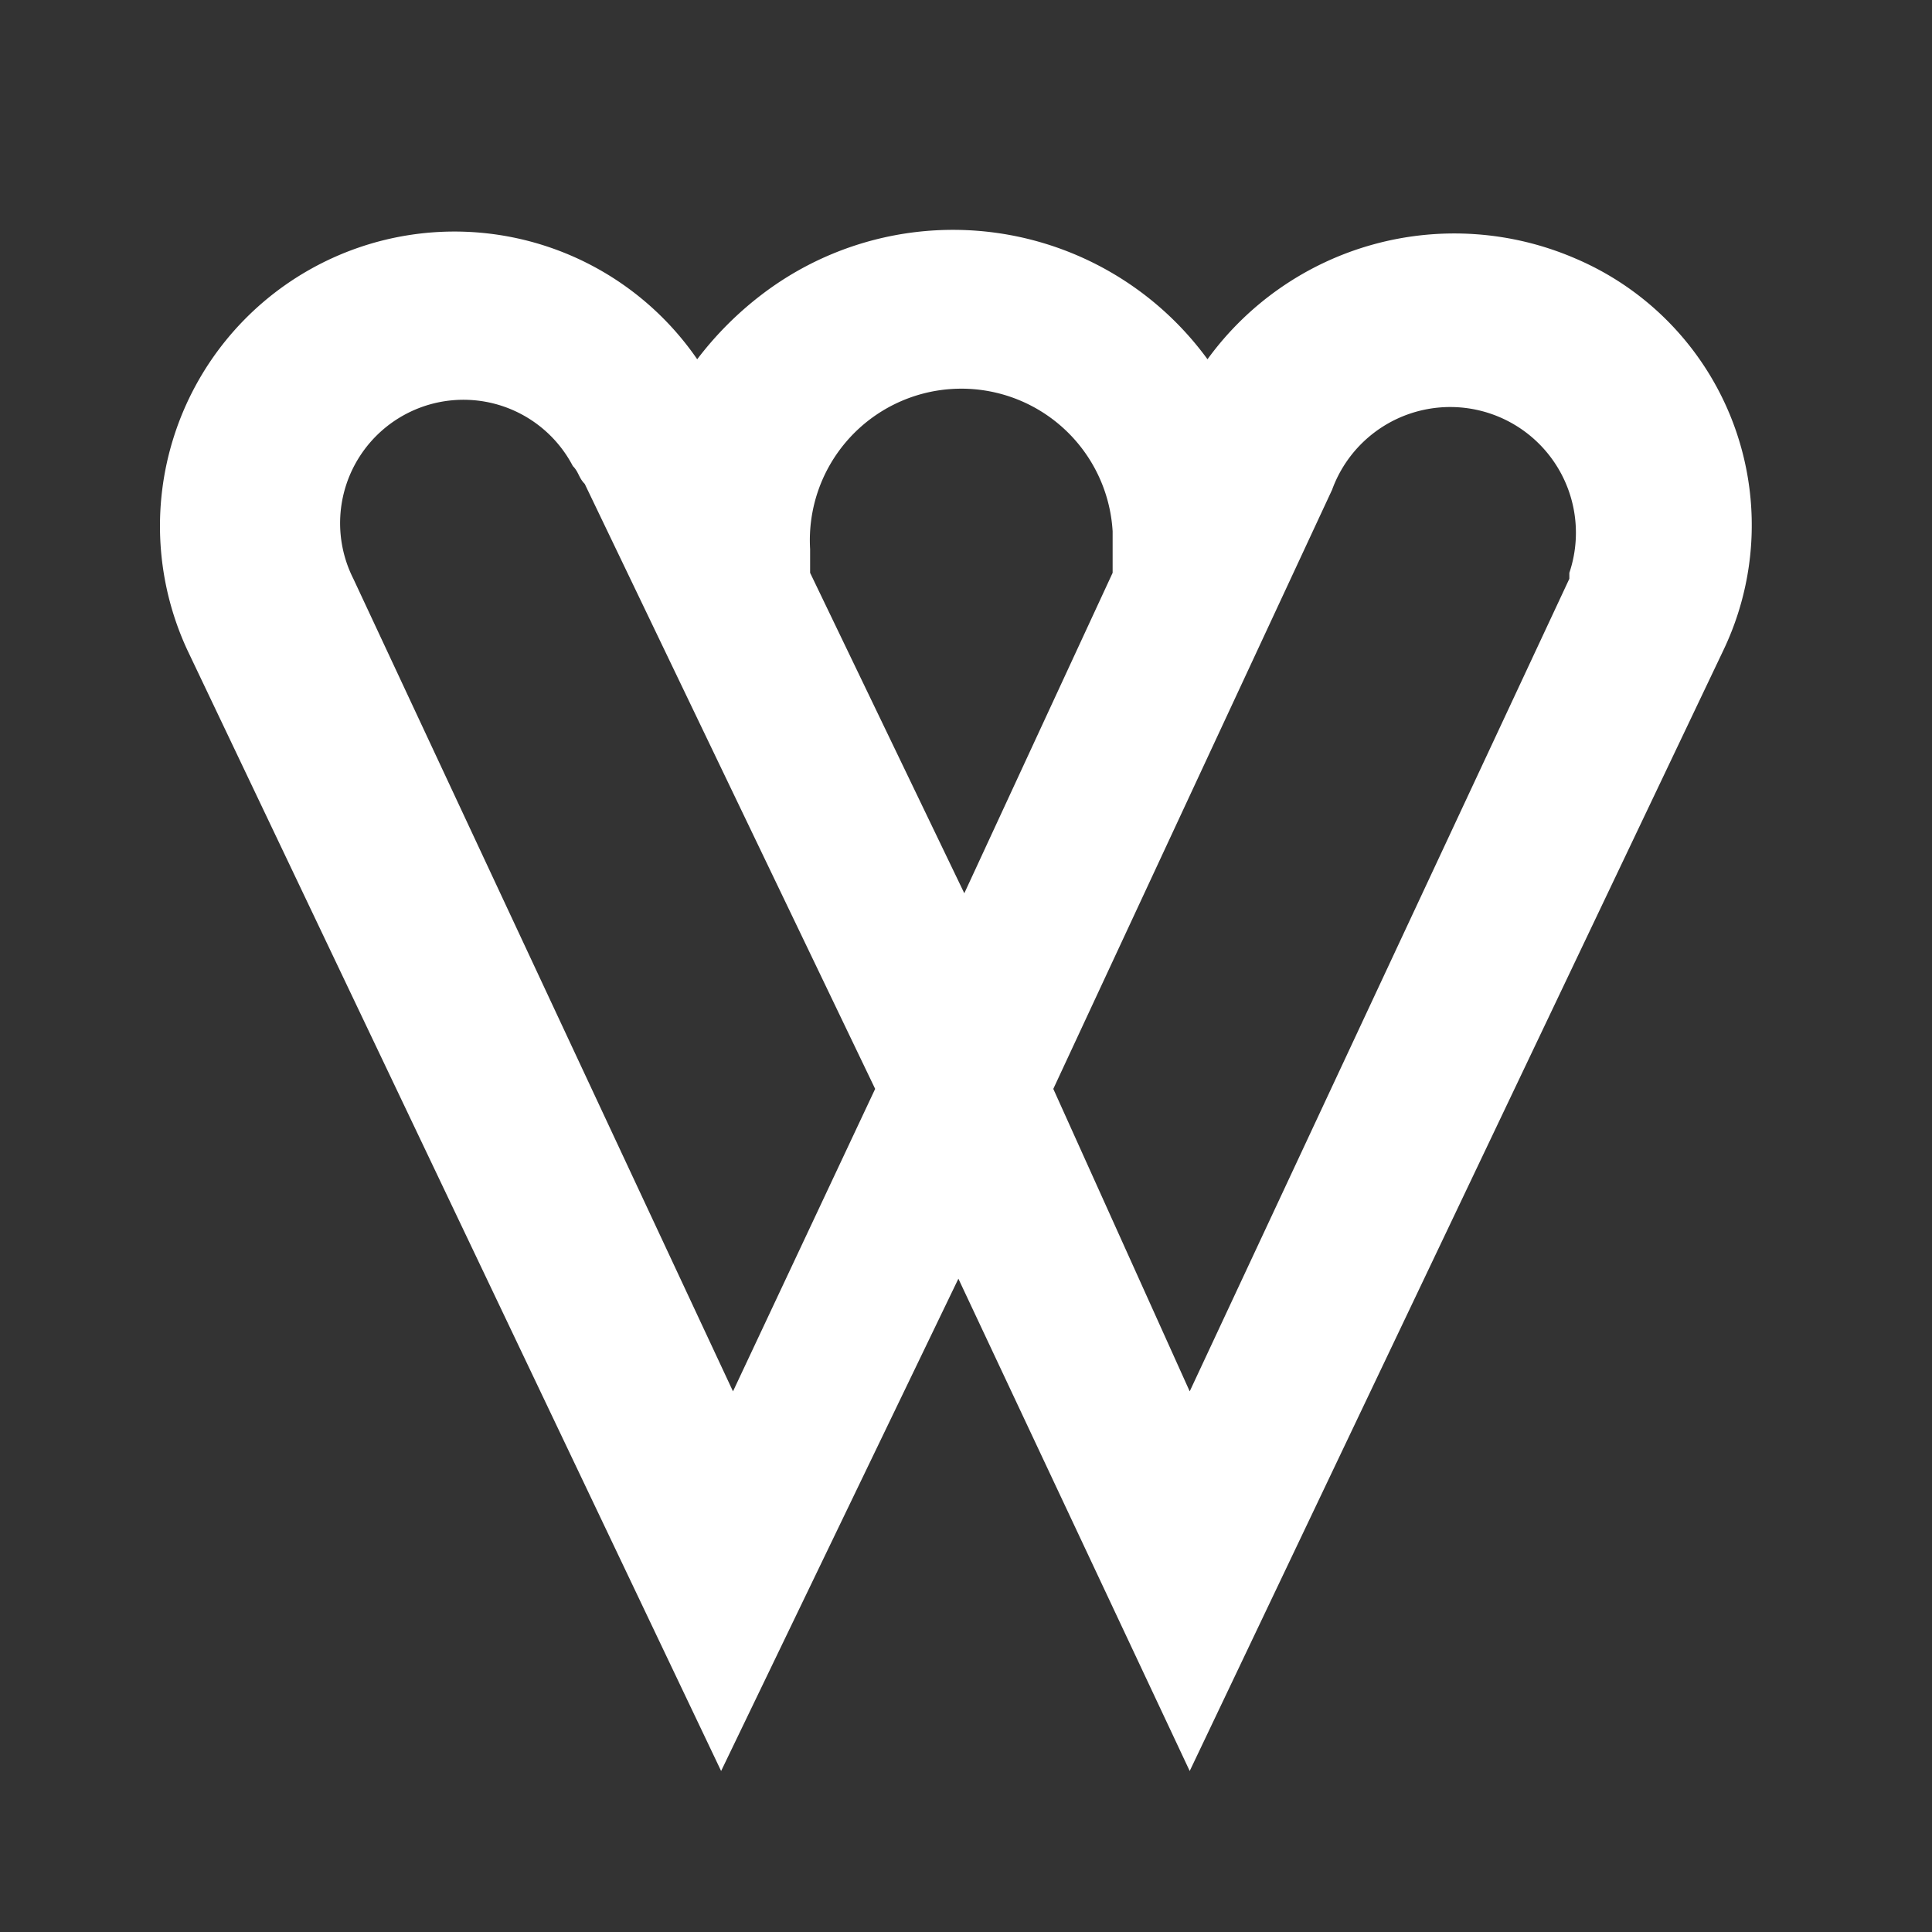 <svg xmlns="http://www.w3.org/2000/svg" width="48" height="48" viewBox="0 0 48 48">
<rect x="0" y="0" width="48" height="48" fill="#333333" stroke="none"/>
<!-- <style>
  path {
    fill: #000000; /*ライトモードでの色*/
  }
  @media (prefers-color-scheme: dark) {
    path {
      fill: #ffffff; /*ダークモードでの色*/
    }
  }
</style> -->
  <g id="icon" transform="translate(-637 -825)">
    <rect id="bg" width="48" height="48" transform="translate(637 825)" fill="rgba(94,162,45,0)"/>
    <path id="パス_109559" data-name="パス 109559" d="M53.094,1.428a7.58,7.58,0,0,0-9.137,2.505A7.825,7.825,0,0,0,32.9,2.312a8.445,8.445,0,0,0-1.621,1.621A7.317,7.317,0,0,0,18.61,11.154L31.873,39.007l5.895-12.231,5.747,12.231L56.778,11.154a7.2,7.2,0,0,0-3.684-9.726h0M32.168,29.575,22.736,9.386a3.065,3.065,0,0,1,5.453-2.8c.147.147.147.295.295.442L35.7,22.06ZM34.084,9.239V8.649A3.764,3.764,0,0,1,41.6,8.207V9.239L37.915,17.2Zm18.863.147L43.515,29.575,40.126,22.06,47.052,7.176a3.123,3.123,0,0,1,5.895,2.063v.147" transform="translate(623.043 829.993)" fill="#fff"/>
  </g>
</svg>
